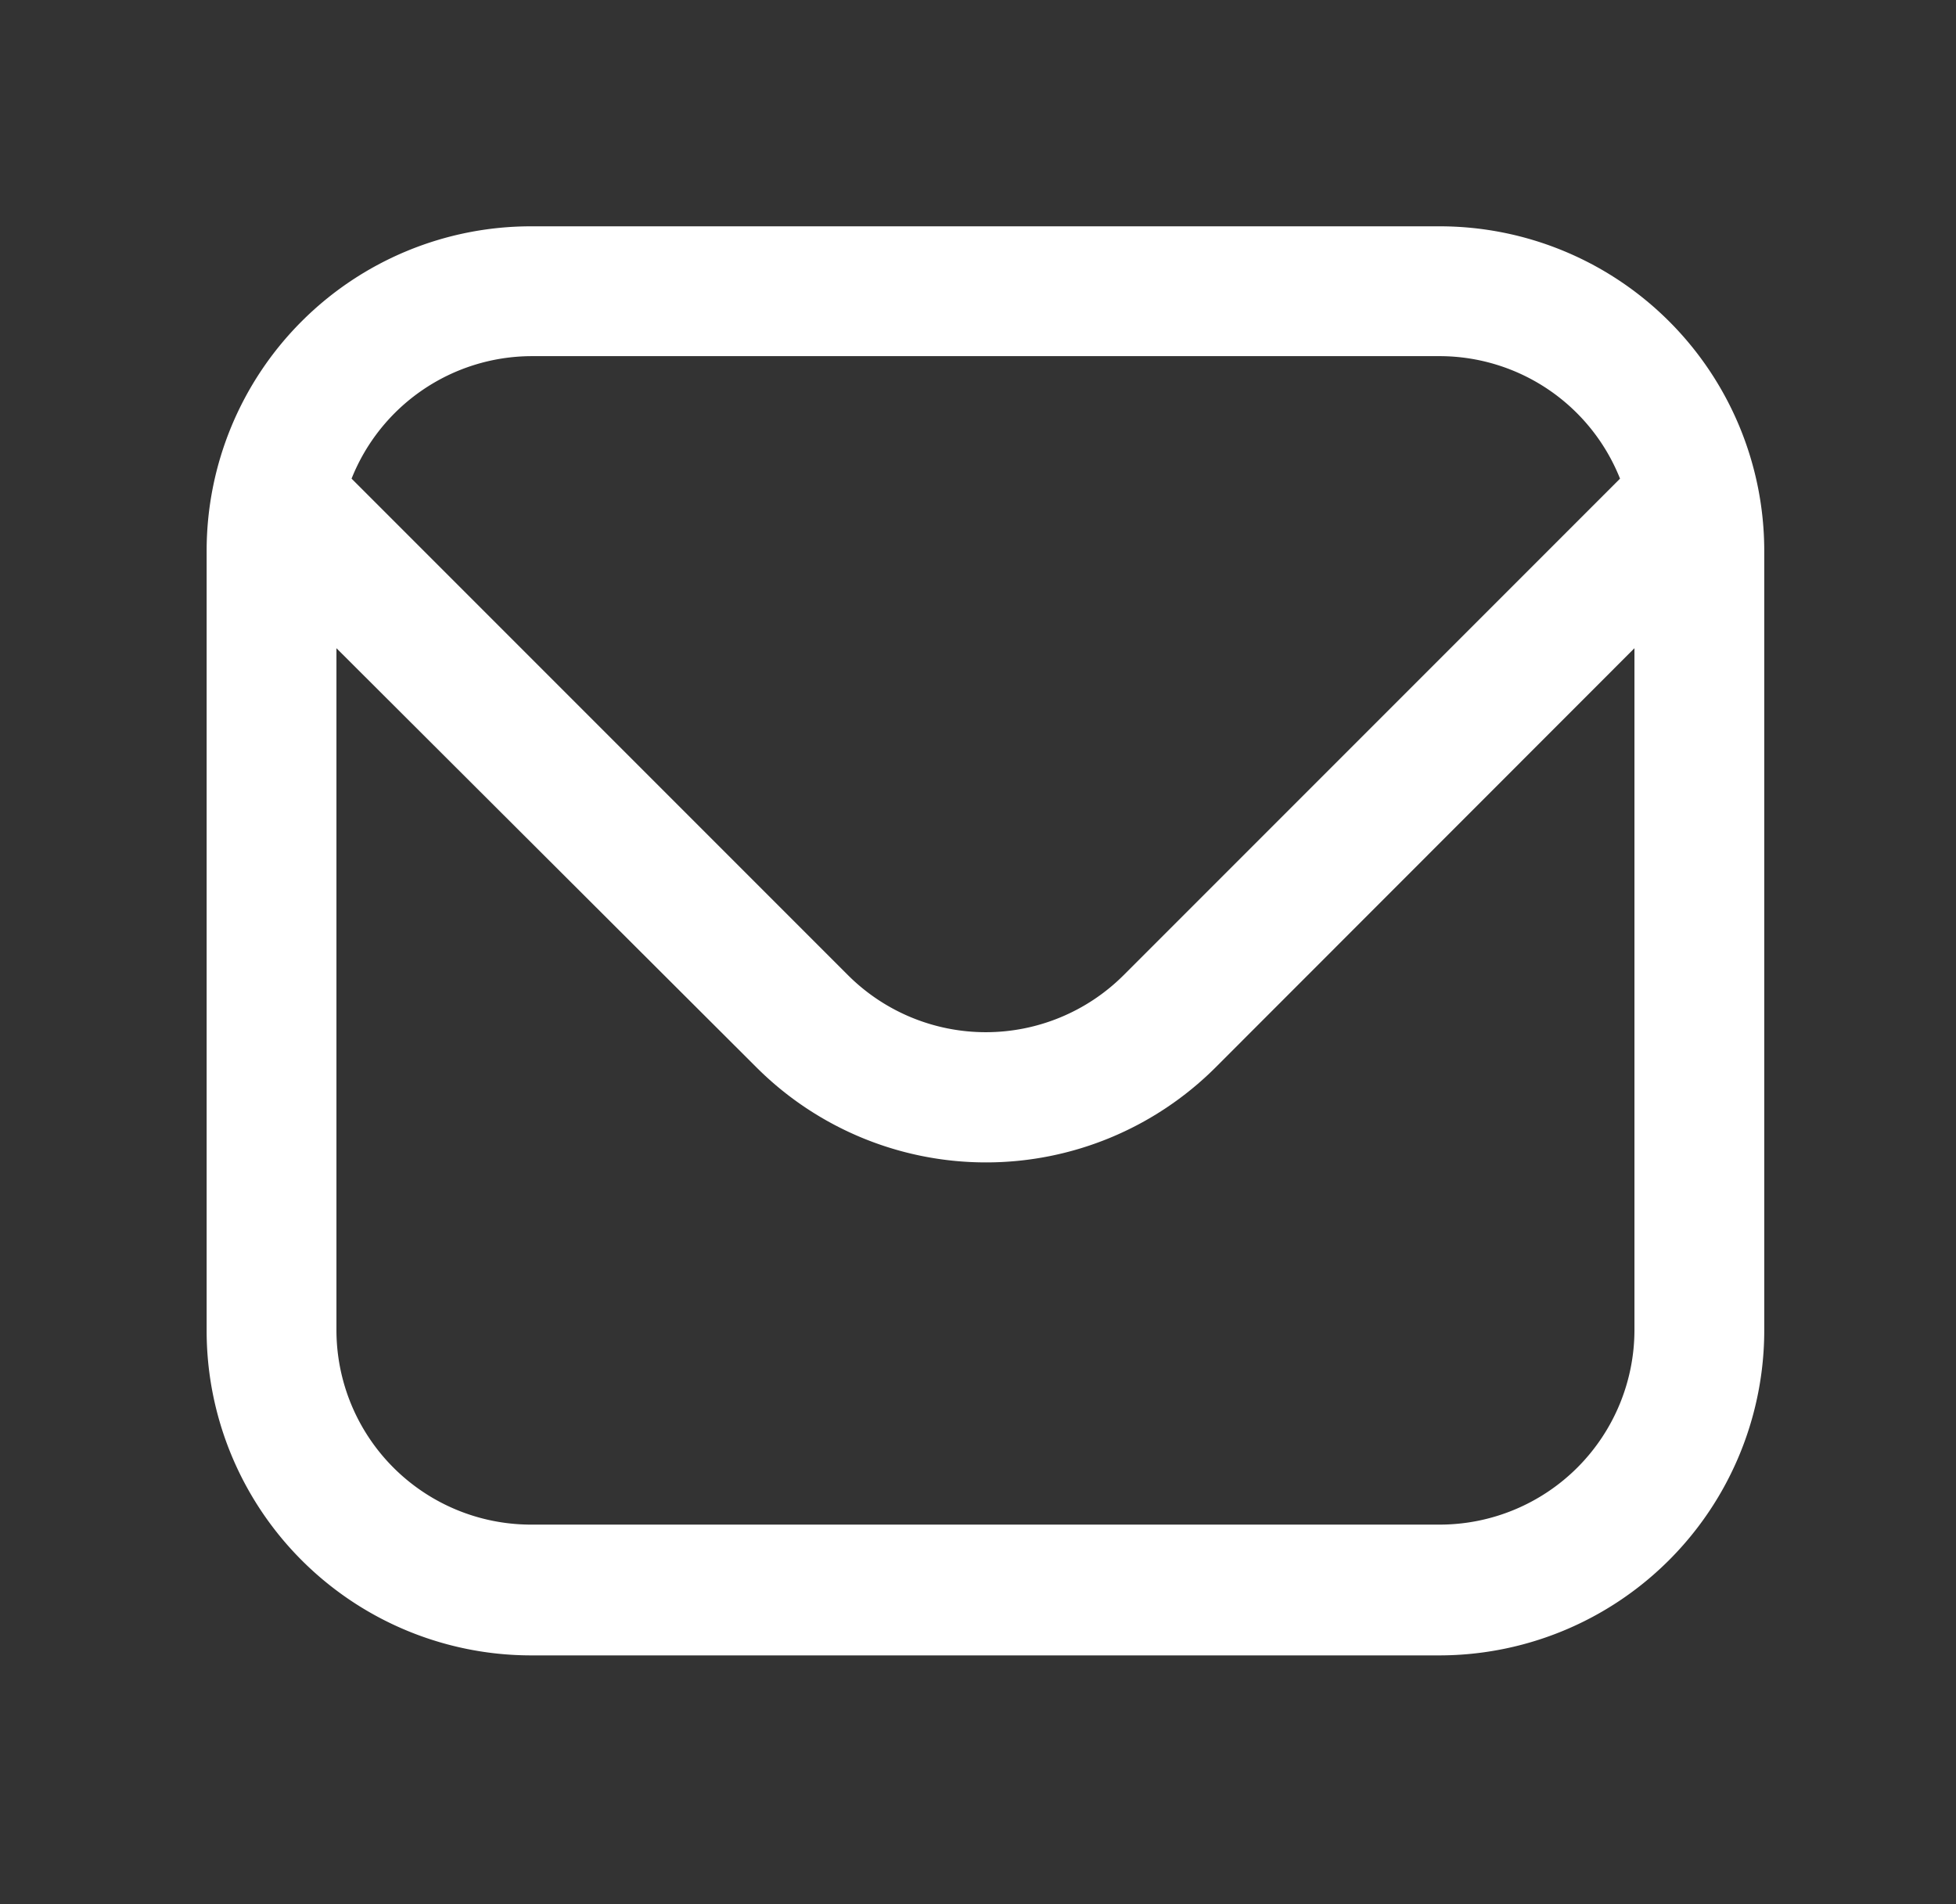 <svg xmlns="http://www.w3.org/2000/svg" viewBox="0 0 82.73 80.52"><rect x="0" y="0" width="82.73" height="80.52" fill="#333333" stroke="none"/><defs><style>.cls-1{fill:#fff;}</style></defs><g id="Capa_1" data-name="Capa 1"><path class="cls-1" d="M60.89,9.57H22.46A13.72,13.72,0,0,0,8.74,23.29V56.23A13.73,13.73,0,0,0,22.46,70H60.89A13.75,13.75,0,0,0,74.62,56.23V23.29A13.73,13.73,0,0,0,60.89,9.57ZM22.46,15.06H60.89a8.22,8.22,0,0,1,7.63,5.18l-21,21a8.25,8.25,0,0,1-11.65,0l-21-21A8.22,8.22,0,0,1,22.46,15.06ZM60.89,64.47H22.46a8.23,8.23,0,0,1-8.23-8.24V27.41L32,45.14a13.74,13.74,0,0,0,19.41,0L69.13,27.41V56.23A8.24,8.24,0,0,1,60.89,64.47Z"/></g></svg>